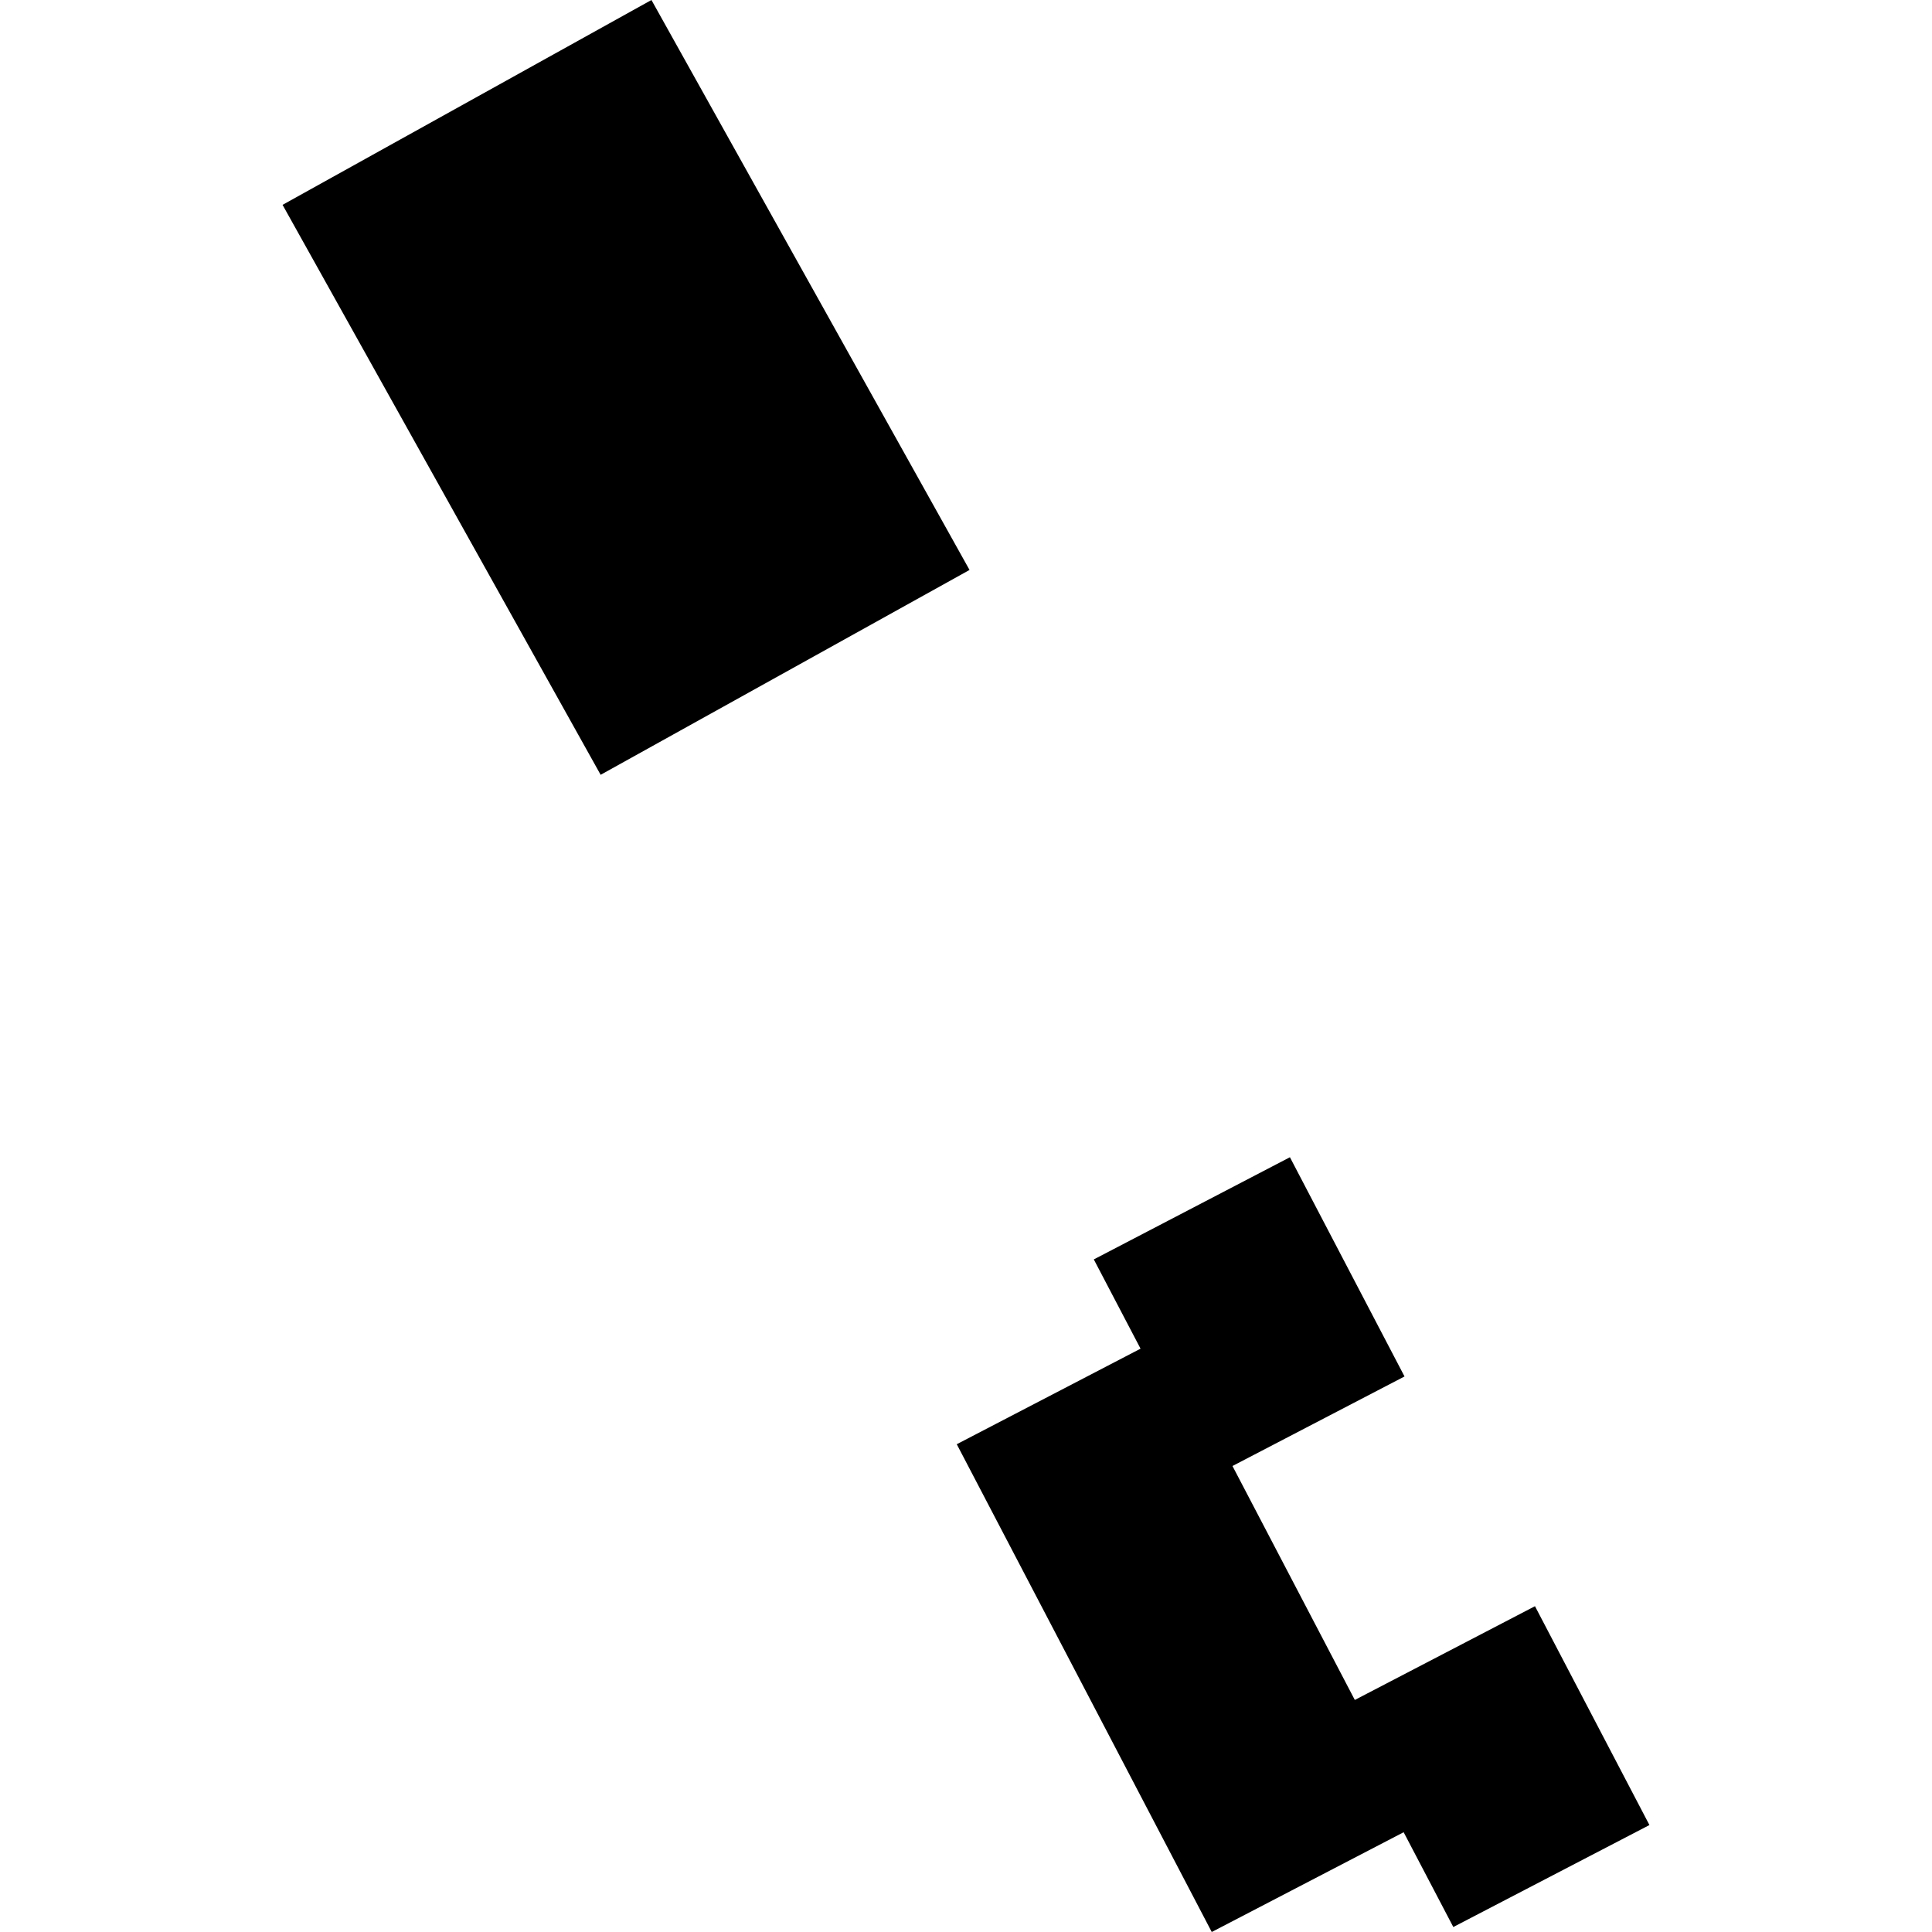<?xml version="1.0" encoding="utf-8" standalone="no"?>
<!DOCTYPE svg PUBLIC "-//W3C//DTD SVG 1.1//EN"
  "http://www.w3.org/Graphics/SVG/1.1/DTD/svg11.dtd">
<!-- Created with matplotlib (https://matplotlib.org/) -->
<svg height="288pt" version="1.1" viewBox="0 0 288 288" width="288pt" xmlns="http://www.w3.org/2000/svg" xmlns:xlink="http://www.w3.org/1999/xlink">
 <defs>
  <style type="text/css">
*{stroke-linecap:butt;stroke-linejoin:round;}
  </style>
 </defs>
 <g id="figure_1">
  <g id="patch_1">
   <path d="M 0 288 
L 288 288 
L 288 0 
L 0 0 
z
" style="fill:none;opacity:0;"/>
  </g>
  <g id="axes_1">
   <g id="PatchCollection_1">
    <path clip-path="url(#pa1938c0c12)" d="M 42.121 30.537 
L 89.537 115.499 
L 144.527 84.962 
L 97.11 0 
L 42.121 30.537 
"/>
    <path clip-path="url(#pa1938c0c12)" d="M 180.633 288 
L 142.623 215.288 
L 170.02 201.044 
L 163.051 187.738 
L 192.287 172.507 
L 209.37 205.187 
L 183.723 218.534 
L 201.96 253.408 
L 228.816 239.433 
L 245.879 272.056 
L 216.643 287.258 
L 209.239 273.127 
L 180.633 288 
"/>
   </g>
  </g>
 </g>
 <defs>
  <clipPath id="pa1938c0c12">
   <rect height="288" width="203.759" x="42.121" y="0"/>
  </clipPath>
 </defs>
</svg>
